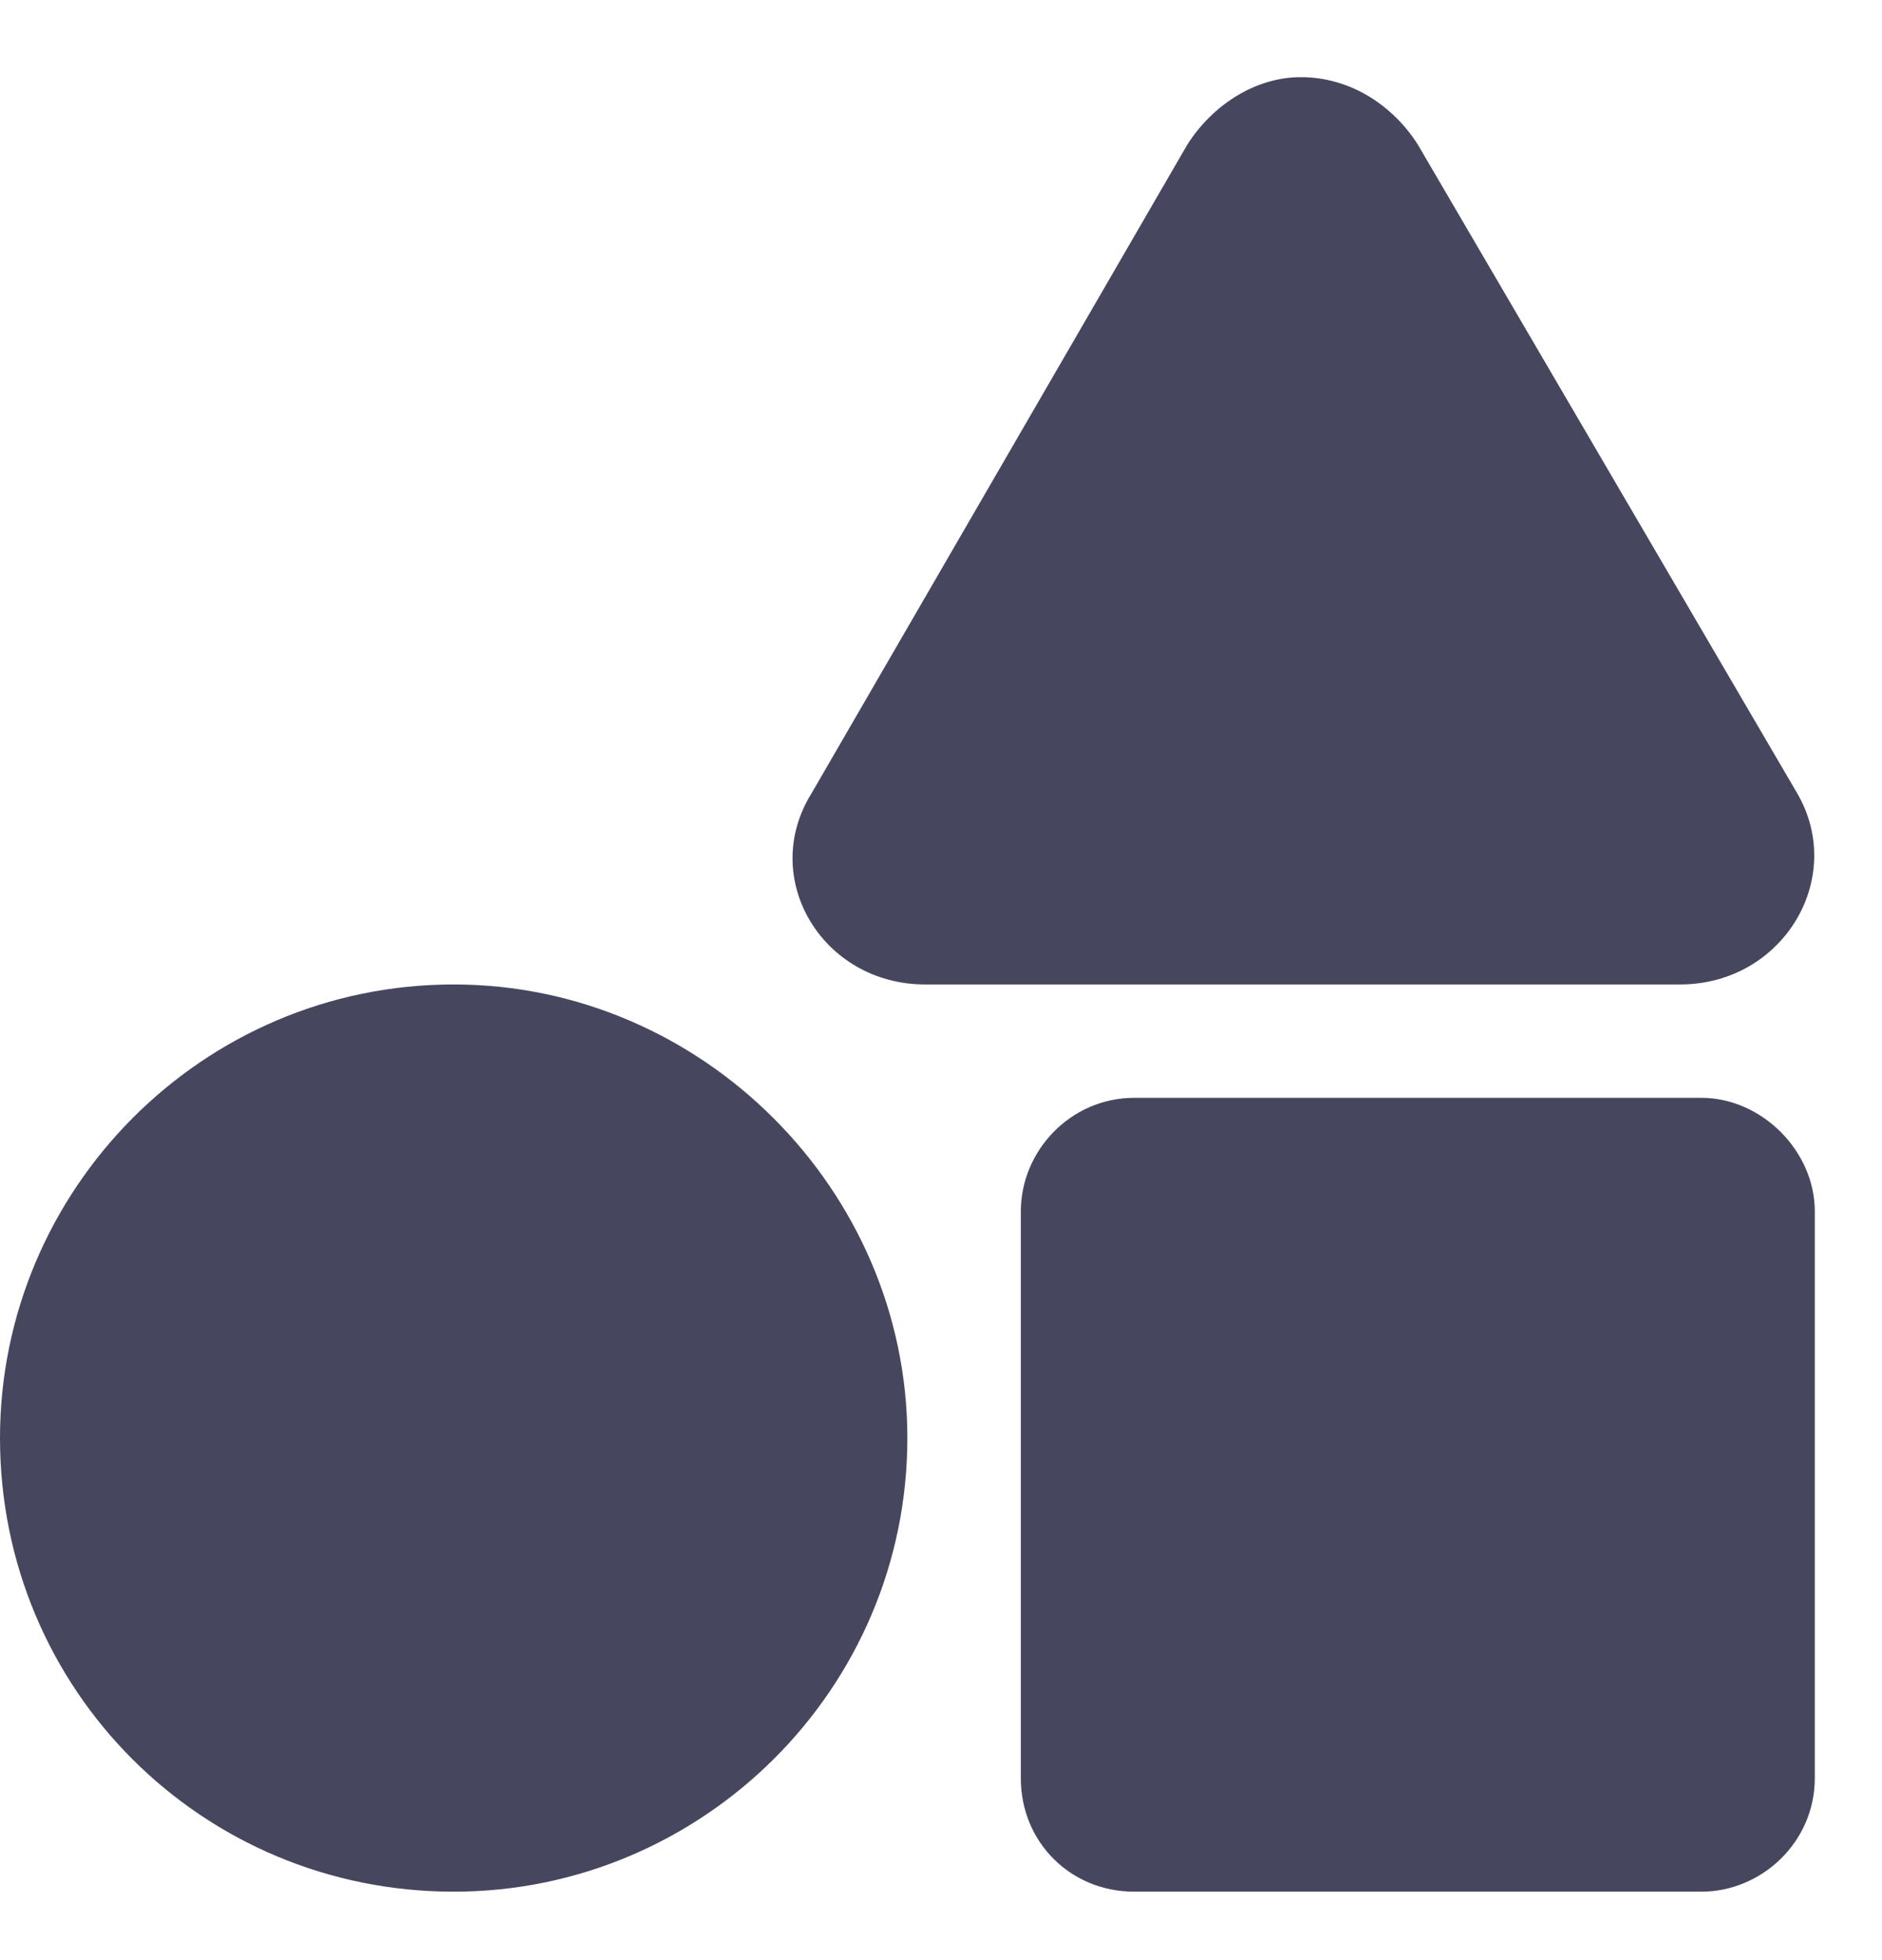 <svg width="24" height="25" viewBox="0 0 24 25" fill="none" xmlns="http://www.w3.org/2000/svg">
<path d="M5.786 12.556C2.576 12.556 0 15.178 0 18.341C0 21.551 2.576 24.127 5.786 24.127C8.95 24.127 11.571 21.551 11.571 18.341C11.571 15.178 8.95 12.556 5.786 12.556ZM22.917 10.115L18.08 1.843C17.764 1.346 17.221 0.984 16.589 0.984C16.001 0.984 15.459 1.346 15.142 1.843L10.351 10.115C9.673 11.2 10.487 12.556 11.797 12.556H21.425C22.736 12.556 23.55 11.2 22.917 10.115ZM21.696 14.002H14.464C13.651 14.002 13.018 14.68 13.018 15.449V22.681C13.018 23.494 13.651 24.127 14.464 24.127H21.696C22.465 24.127 23.143 23.494 23.143 22.681V15.449C23.143 14.68 22.465 14.002 21.696 14.002Z" fill="#46475F"/>
</svg>
